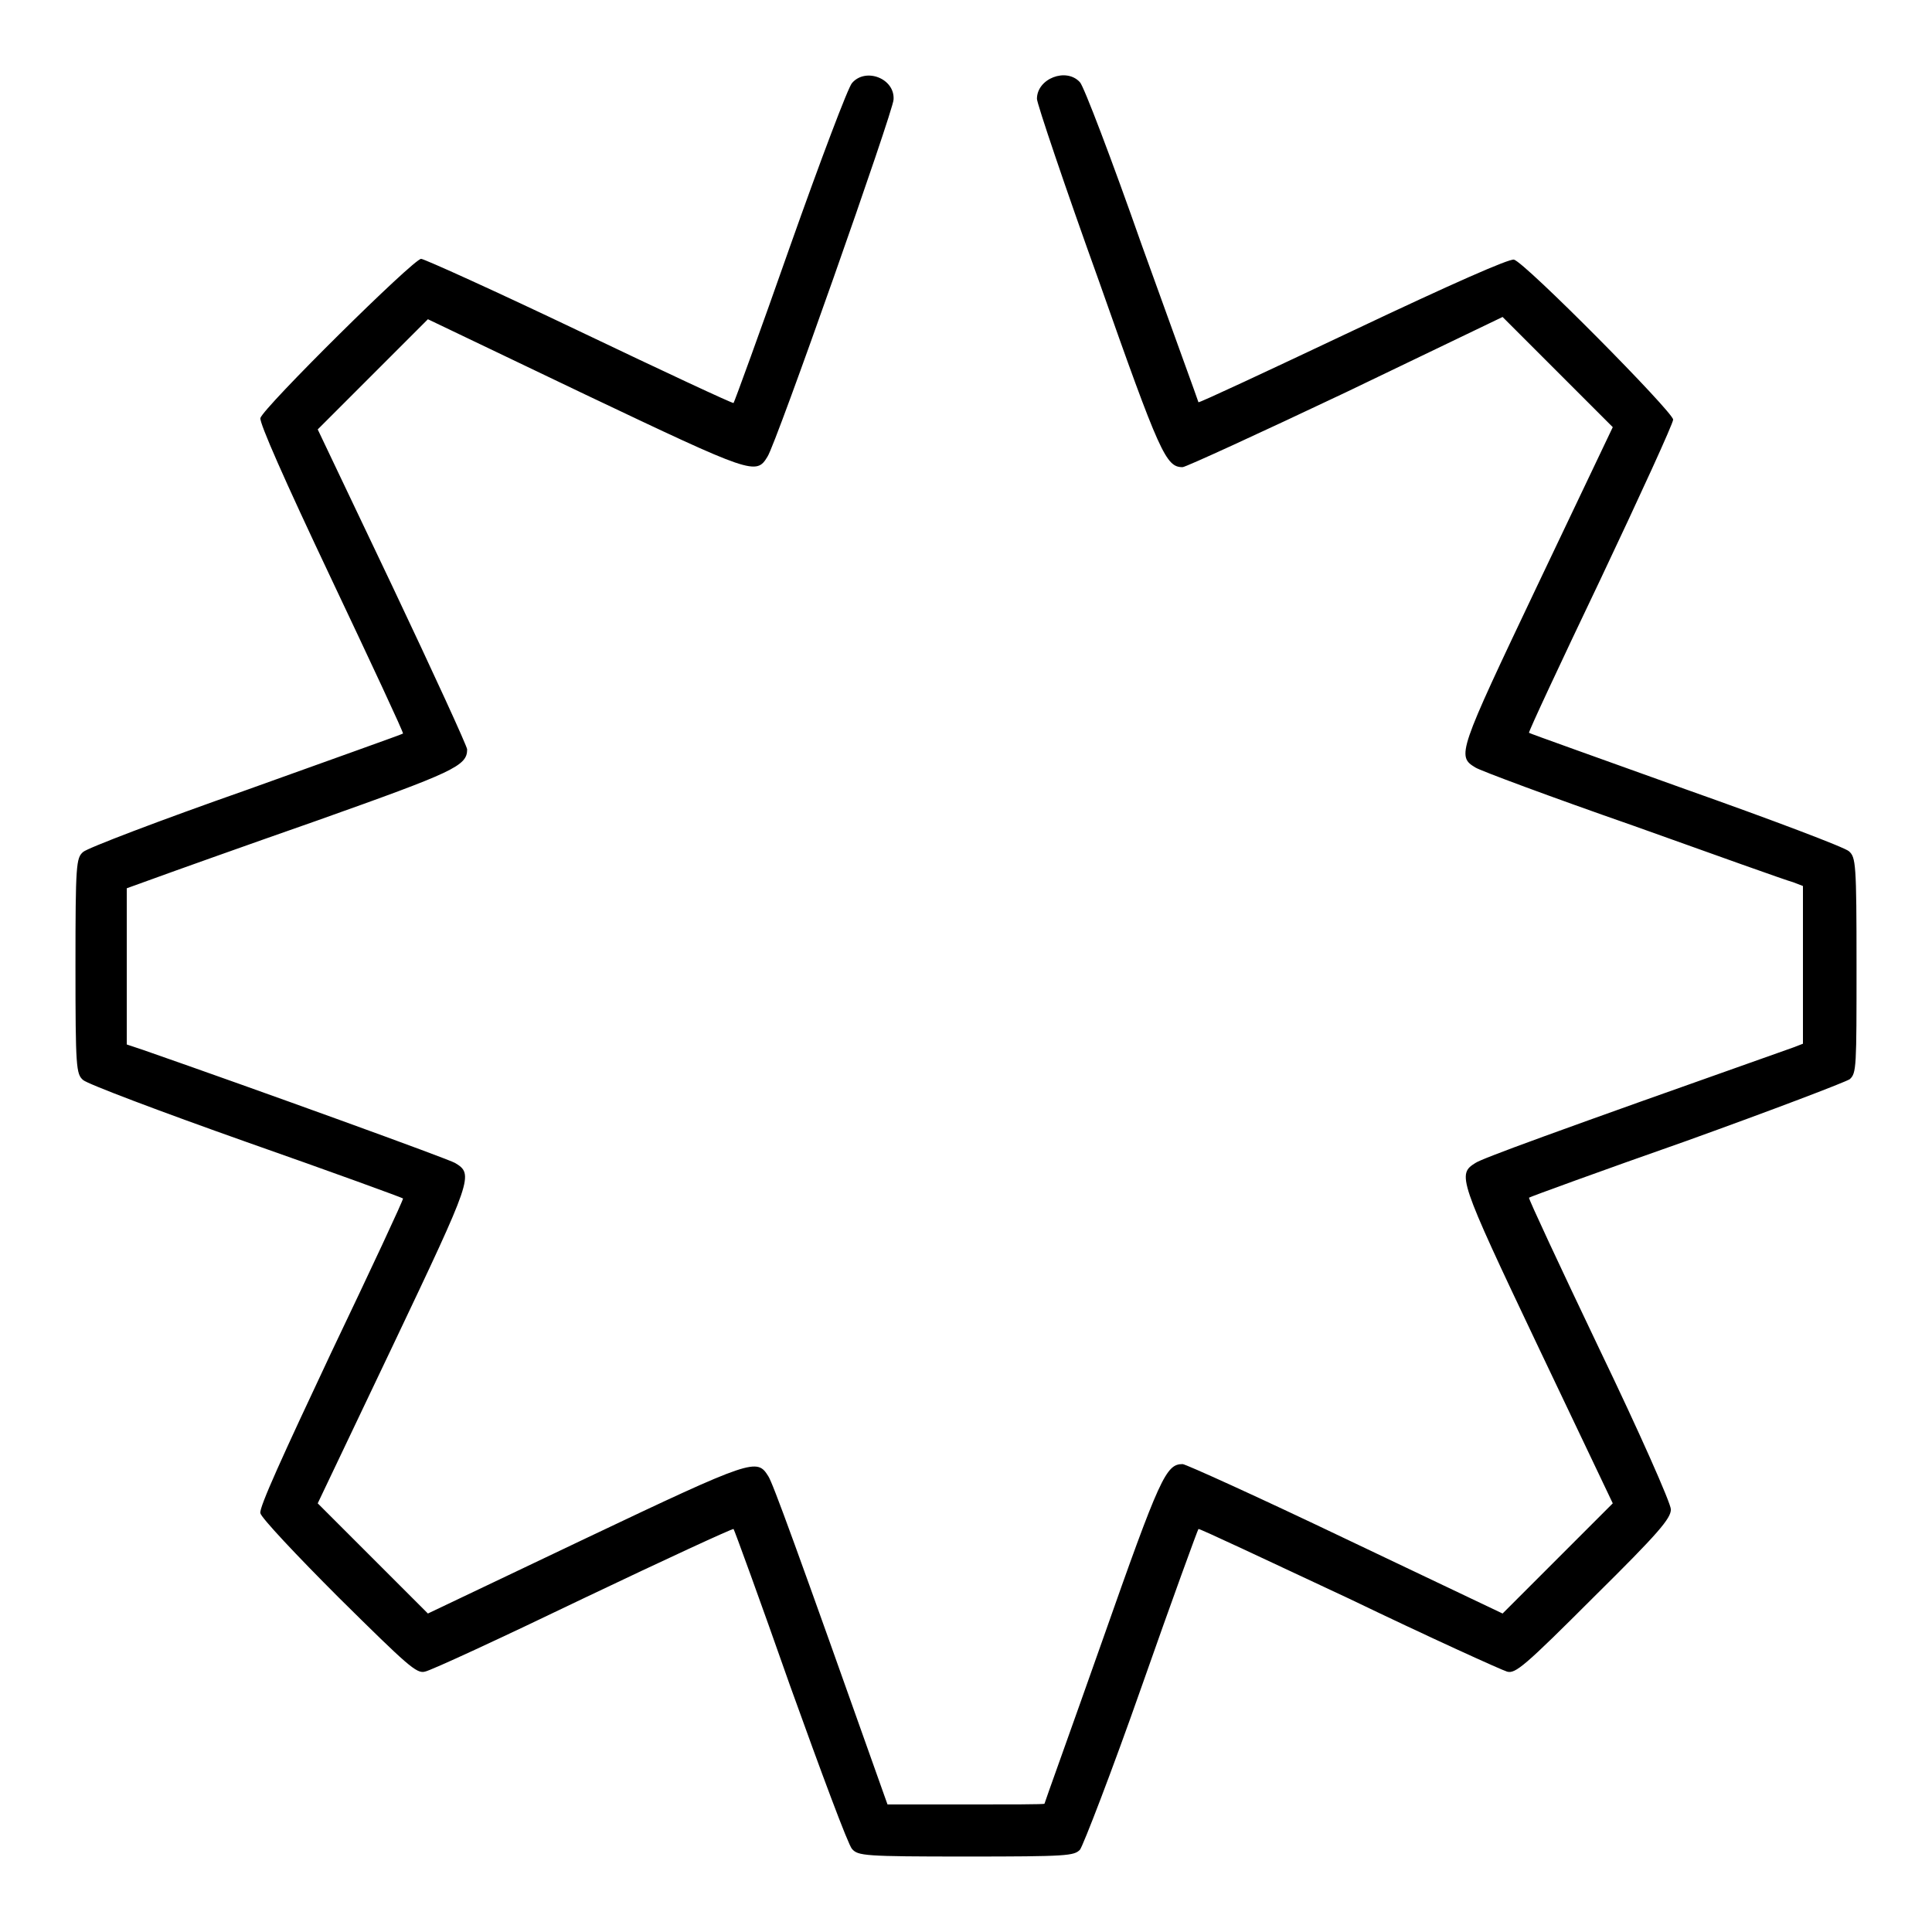 <?xml version="1.0" encoding="utf-8"?>
<!-- Svg Vector Icons : http://www.onlinewebfonts.com/icon -->
<!DOCTYPE svg PUBLIC "-//W3C//DTD SVG 1.1//EN" "http://www.w3.org/Graphics/SVG/1.1/DTD/svg11.dtd">
<svg version="1.1" xmlns="http://www.w3.org/2000/svg" xmlns:xlink="http://www.w3.org/1999/xlink" x="0px" y="0px" viewBox="0 0 256 256" enable-background="new 0 0 256 256" xml:space="preserve">
<g><g><g><path fill="#000000" d="M112.9,11c-0.5,0.5-4.2,10.3-8.2,21.6c-4,11.4-7.4,20.7-7.5,20.8c-0.1,0.1-9.3-4.2-20.4-9.5c-11.1-5.3-20.6-9.6-21-9.6c-1,0-20.9,19.7-21.3,21.1c-0.1,0.7,3.1,8,9.4,21.3c5.3,11.2,9.6,20.4,9.5,20.5c-0.1,0.1-9.4,3.4-20.8,7.5c-11.4,4-21.1,7.7-21.6,8.2c-0.9,0.8-1,1.6-1,15.1c0,13.5,0.1,14.3,1,15.1c0.5,0.5,10.3,4.2,21.6,8.2c11.4,4,20.7,7.4,20.8,7.5c0.1,0.1-4.2,9.3-9.5,20.4c-6.4,13.6-9.6,20.6-9.4,21.3c0.1,0.6,4.8,5.6,10.4,11.2c9.1,9,10.3,10.1,11.4,9.8c0.7-0.1,10.2-4.5,21-9.7c10.9-5.2,19.8-9.3,19.9-9.2c0.1,0.1,3.5,9.4,7.5,20.8c4.1,11.4,7.7,21.1,8.2,21.6c0.8,0.9,1.6,1,15.1,1c13.5,0,14.3-0.1,15.1-0.9c0.4-0.5,4.2-10.3,8.2-21.7c4-11.4,7.4-20.7,7.5-20.8c0.1-0.1,9,4.1,19.9,9.2c10.8,5.2,20.3,9.5,21,9.7c1.1,0.3,2.3-0.7,11.5-9.9c8.6-8.5,10.2-10.4,10.2-11.6c0-0.8-4.2-10.3-9.5-21.3c-5.2-10.9-9.4-19.9-9.3-20c0.1-0.1,9.4-3.5,20.8-7.5c11.4-4.1,21.1-7.8,21.7-8.2c0.9-0.8,0.9-1.6,0.9-15.1c0-13.5-0.1-14.3-1-15.1c-0.5-0.5-10.3-4.2-21.6-8.2c-11.4-4.1-20.7-7.4-20.8-7.5c-0.1-0.1,4.2-9.3,9.5-20.4c5.3-11.2,9.6-20.6,9.6-21.1c0-1-19.7-20.9-21.1-21.2c-0.7-0.1-8,3.1-21.3,9.4c-11.2,5.3-20.4,9.6-20.5,9.5c0-0.1-3.4-9.4-7.5-20.8c-4-11.4-7.7-21.1-8.2-21.6c-1.8-2-5.7-0.5-5.7,2.2c0,0.6,3.7,11.6,8.2,24.1c8.1,23,8.9,24.7,11.1,24.7c0.4,0,10.2-4.5,21.6-9.9l20.8-10l7.3,7.3l7.3,7.3l-10,21c-10.5,22.1-10.7,22.6-8.2,24.1c0.6,0.4,10,3.9,20.9,7.7c10.9,3.9,20.4,7.3,21.2,7.5l1.3,0.5V128v10.3l-1.3,0.5c-32.8,11.6-41.2,14.7-42.1,15.3c-2.4,1.5-2.3,2,8.2,24.1l10,21l-7.3,7.3l-7.3,7.3l-20.8-9.9c-11.5-5.5-21.2-9.9-21.6-9.9c-2.2,0-3,1.7-10.6,23.3c-4.2,11.9-7.7,21.6-7.7,21.7c0,0.1-4.7,0.1-10.4,0.1h-10.4l-0.5-1.4c-11.6-32.7-14.7-41.2-15.3-42.1c-1.5-2.4-2-2.3-24.1,8.2l-21,10l-7.3-7.3l-7.3-7.3l10-21c10.5-22.1,10.7-22.6,8.2-24.1c-0.8-0.5-25.9-9.6-41.4-15l-2.1-0.7V128v-10.3l3.6-1.3c1.9-0.7,11.7-4.2,21.7-7.7c18-6.4,19.8-7.2,19.8-9.4c0-0.4-4.5-10.2-9.9-21.6l-9.9-20.8l7.3-7.3l7.3-7.3l20.9,10c22.1,10.5,22.6,10.7,24.1,8.2c1.1-1.6,16.7-45.9,16.7-47.3C118.6,10.4,114.7,8.9,112.9,11z"/></g></g></g>
</svg>